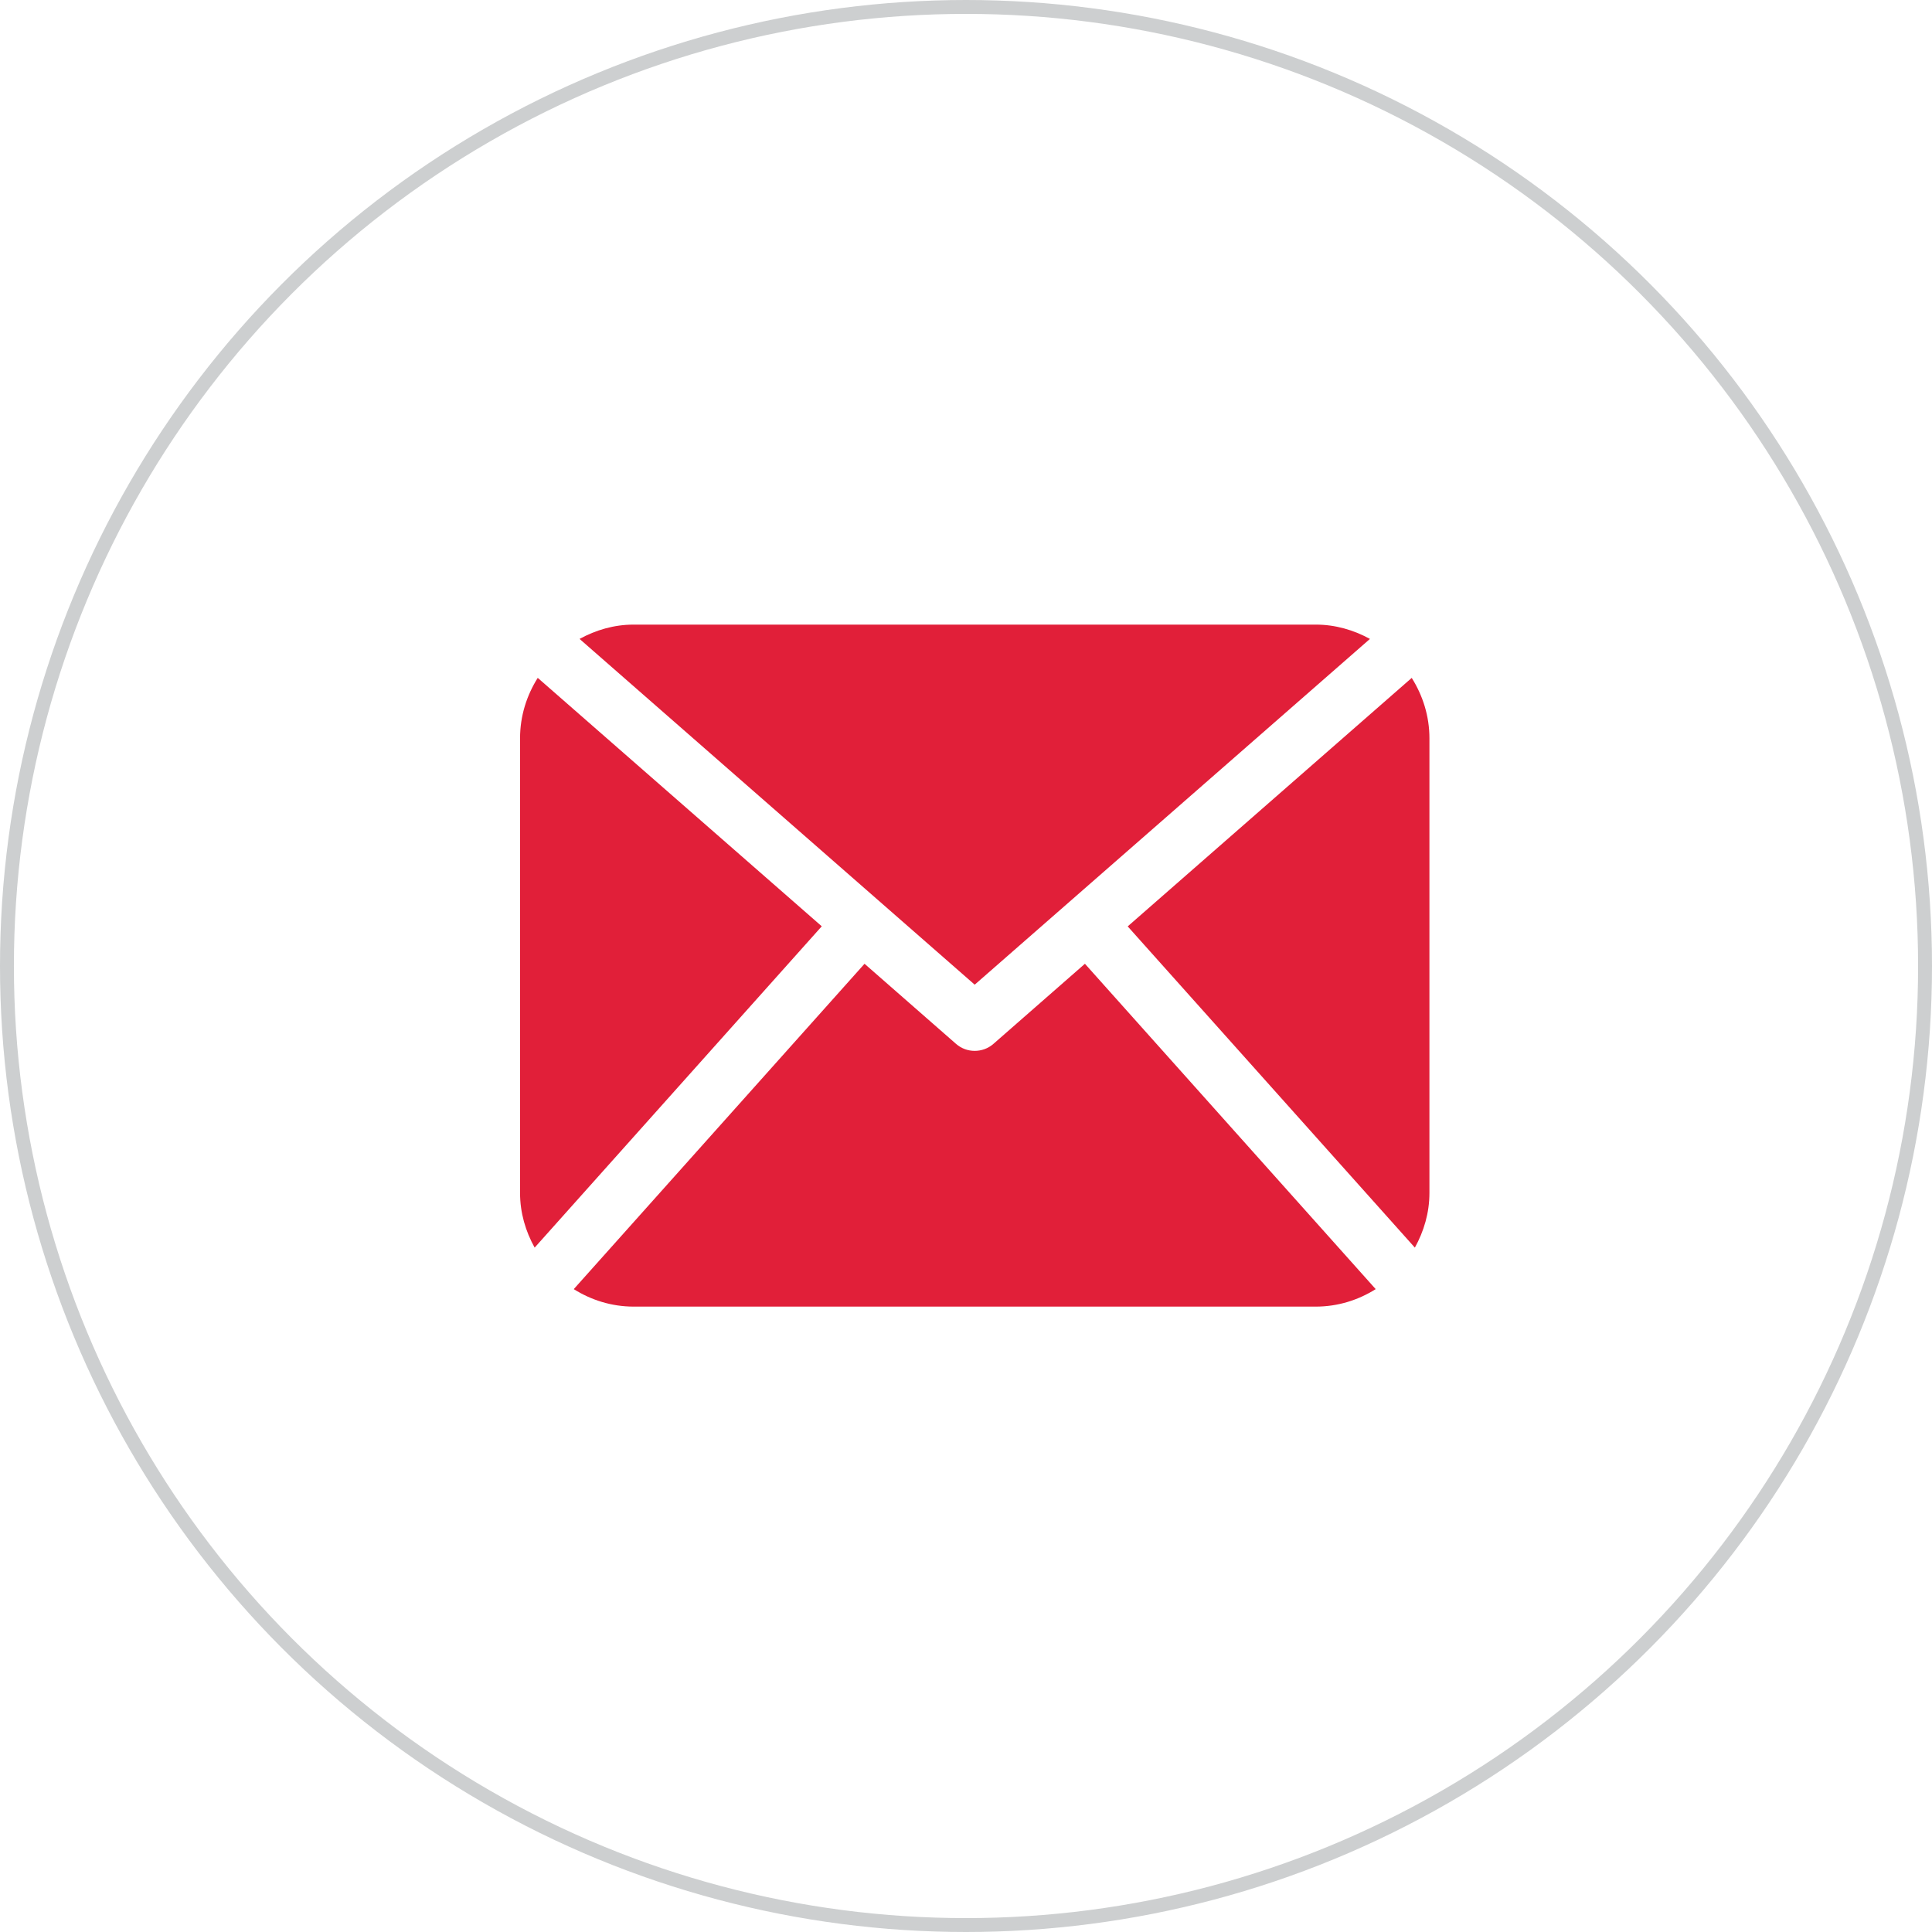 <?xml version="1.0" encoding="utf-8"?>
<!-- Generator: Adobe Illustrator 15.0.0, SVG Export Plug-In . SVG Version: 6.00 Build 0)  -->
<!DOCTYPE svg PUBLIC "-//W3C//DTD SVG 1.1//EN" "http://www.w3.org/Graphics/SVG/1.1/DTD/svg11.dtd">
<svg version="1.1" id="Layer_1" xmlns="http://www.w3.org/2000/svg" xmlns:xlink="http://www.w3.org/1999/xlink" x="0px" y="0px"
	 width="69.5px" height="69.5px" viewBox="0 0 69.5 69.5" enable-background="new 0 0 69.5 69.5" xml:space="preserve">
<circle fill="none" stroke="#CDCFD0" stroke-width="0.5" stroke-miterlimit="10" cx="34.75" cy="34.75" r="34.5"/>
<g>
	<path fill="#E11F39" d="M51.421,42.914c0,0.718-0.201,1.382-0.524,1.967L40.567,33.325l10.217-8.939
		c0.397,0.631,0.637,1.372,0.637,2.173V42.914L51.421,42.914z M35.063,35.422l14.218-12.438c-0.584-0.319-1.24-0.515-1.95-0.515
		H22.797c-0.71,0-1.367,0.196-1.948,0.515L35.063,35.422z M39.028,34.67l-3.291,2.881c-0.192,0.169-0.433,0.252-0.674,0.252
		c-0.24,0-0.479-0.083-0.672-0.252L31.1,34.67L20.64,46.374c0.627,0.394,1.363,0.629,2.157,0.629h24.534
		c0.795,0,1.53-0.235,2.157-0.629L39.028,34.67z M19.344,24.385c-0.397,0.631-0.636,1.372-0.636,2.173v16.356
		c0,0.718,0.2,1.382,0.525,1.967l10.328-11.559L19.344,24.385z"/>
</g>
</svg>
